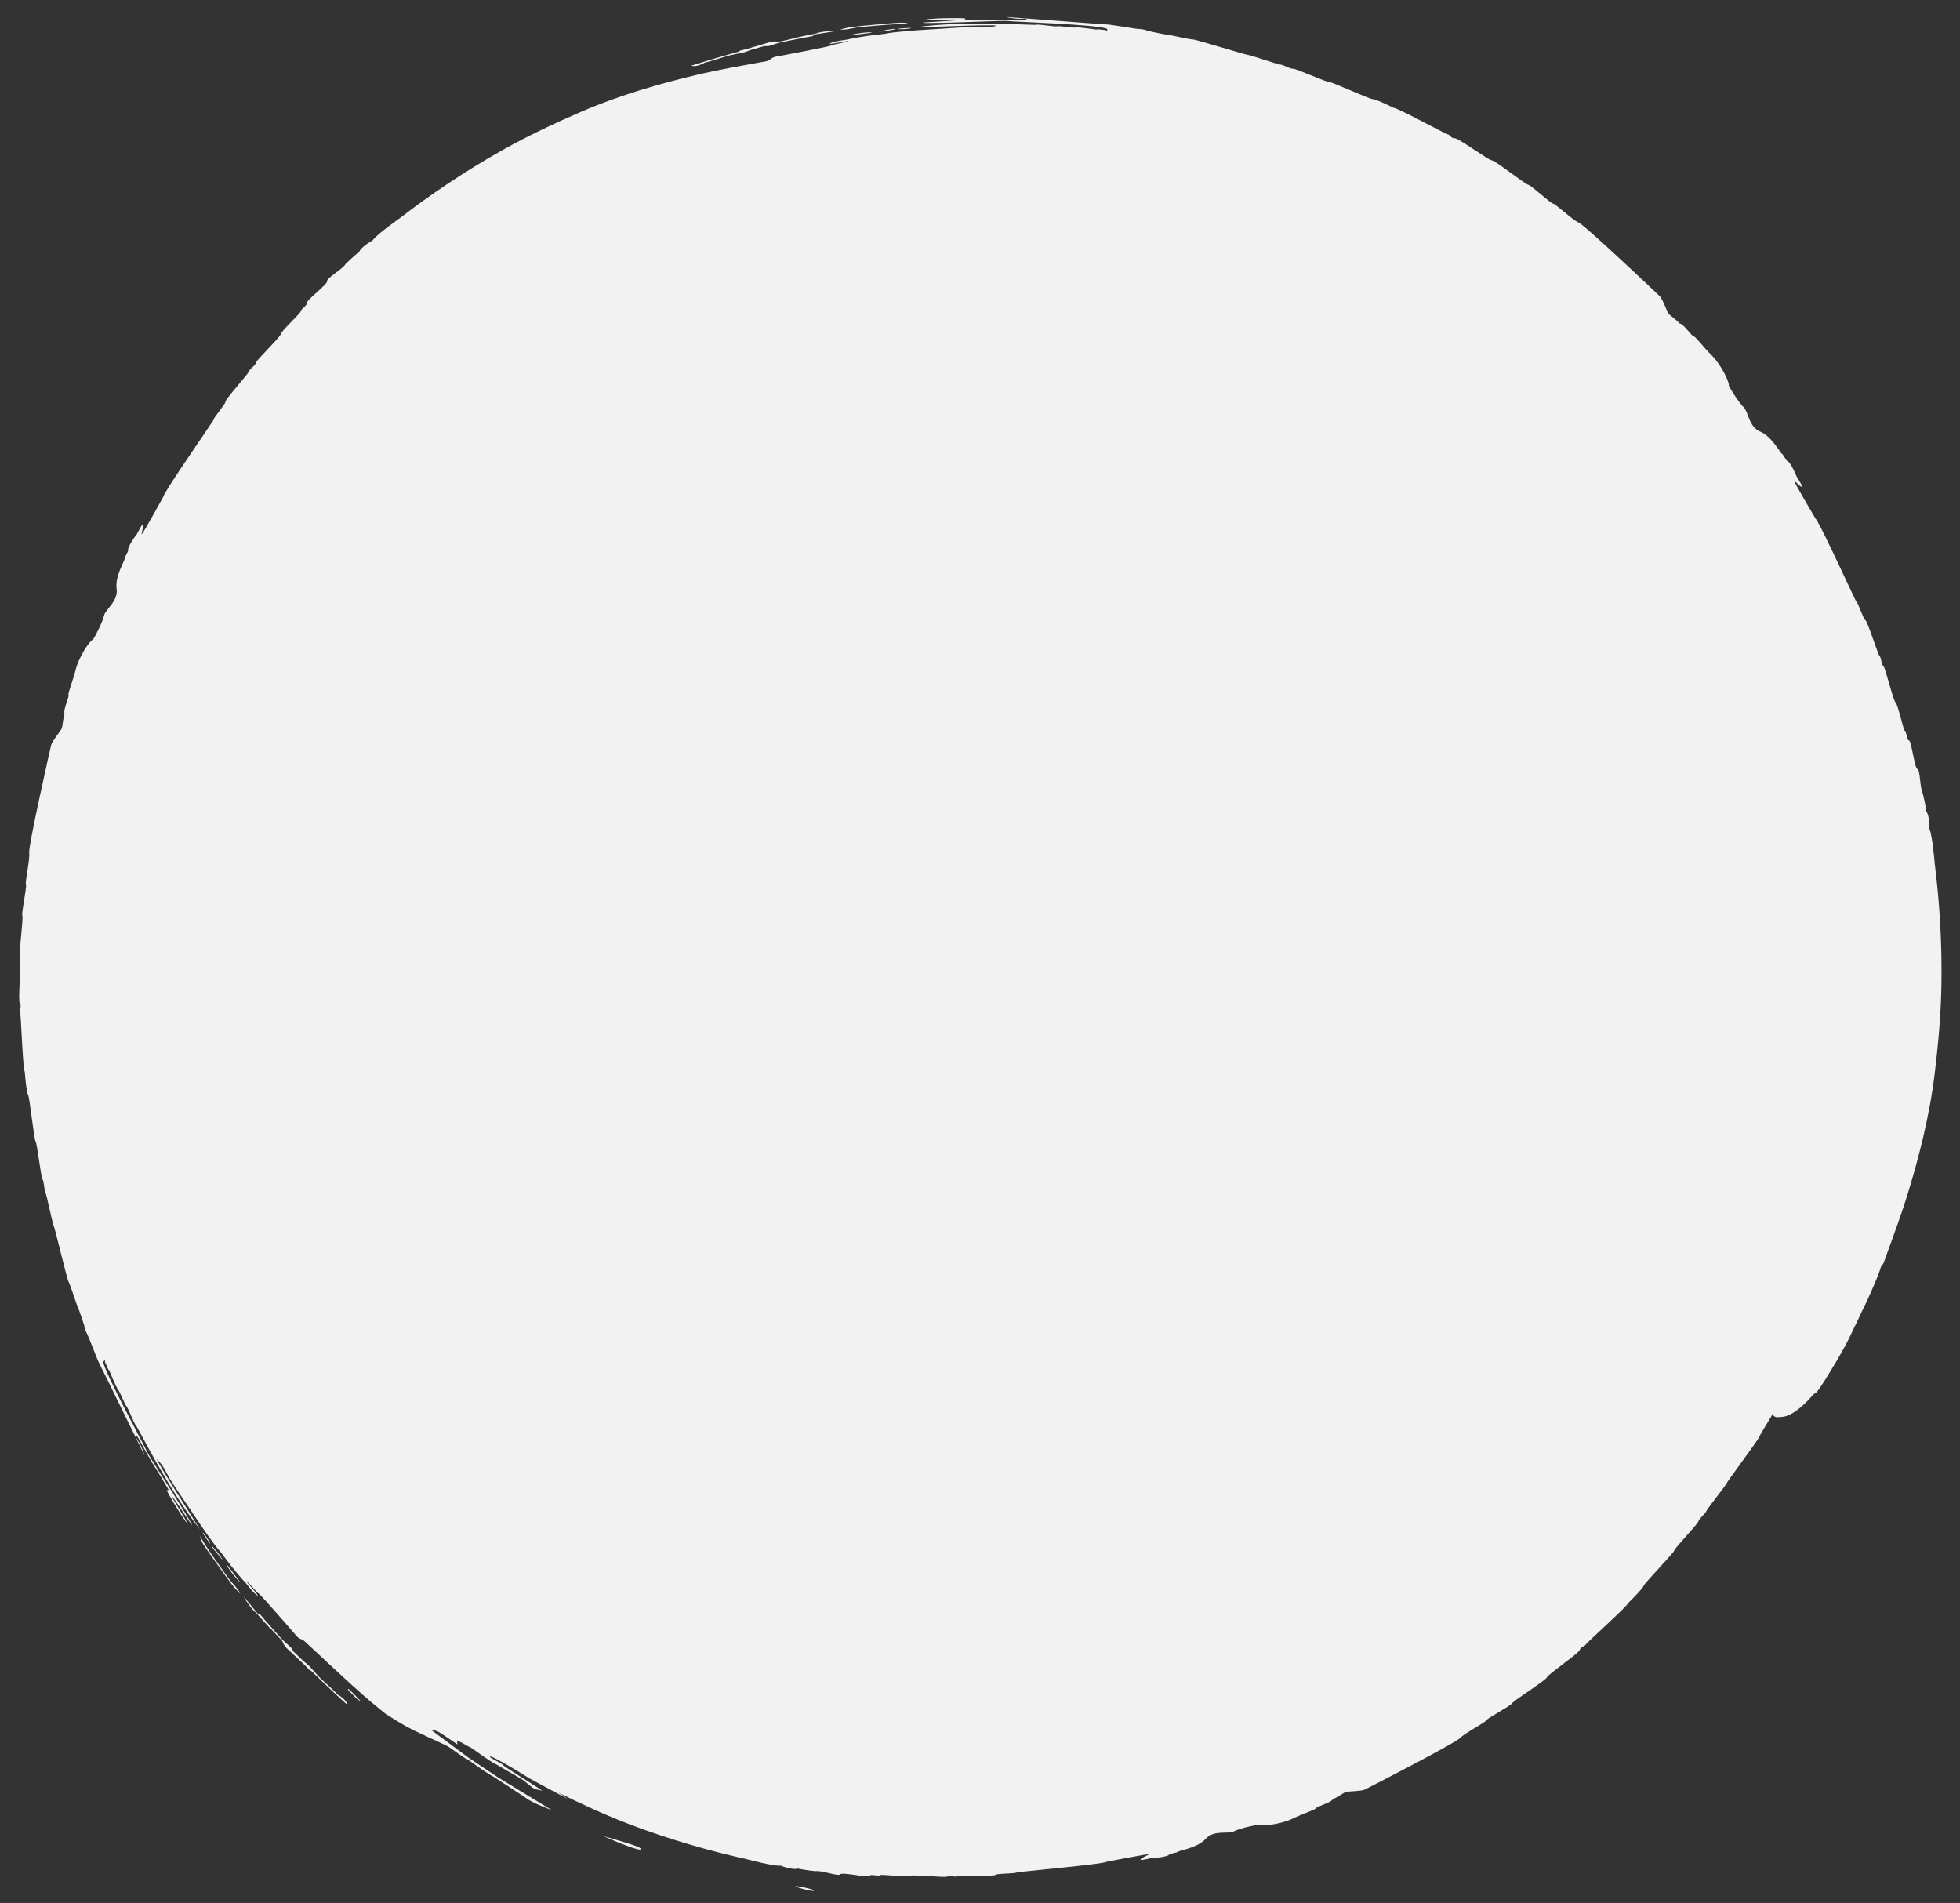 <?xml version="1.0" encoding="utf-8"?>
<!-- Generator: Adobe Illustrator 15.1.0, SVG Export Plug-In  -->
<!DOCTYPE svg PUBLIC "-//W3C//DTD SVG 1.1//EN" "http://www.w3.org/Graphics/SVG/1.1/DTD/svg11.dtd">
<svg version="1.1"
	 xmlns="http://www.w3.org/2000/svg" xmlns:xlink="http://www.w3.org/1999/xlink" xmlns:a="http://ns.adobe.com/AdobeSVGViewerExtensions/3.0/"
	 x="0px" y="0px" width="308px" height="299px" viewBox="0 0 308 299" overflow="visible" enable-background="new 0 0 308 299"
	 xml:space="preserve">
<rect x="0" y="0" width="308" height="299" fill="#333333" stroke="none"/>
<defs>
</defs>
<path fill="#F2F2F2" d="M56.172,266.758c-0.921-0.977-1.689-1.74-1.448-1.197c0,0,1.221,1.227,1.31,1.33
	c0.077,0.091,0.593,0.408,0.756,0.509C56.706,267.32,56.549,267.162,56.172,266.758z M31.506,241.4
	c-0.136,0.588,0.91,1.911,1.071,2.189c0.165,0.275,2.735,3.844,2.917,4.107c0.18,0.262,1.013,1.316,1.118,1.498
	c0.104,0.174,1.13,1.199,1.13,1.199c-0.186-0.584-1.41-1.859-1.614-2.115C35.928,248.026,31.794,242.352,31.506,241.4z
	 M35.607,245.854c0.132,0.451,1.685,2.461,2.18,2.805C37.437,248.204,35.528,245.588,35.607,245.854z M33.24,242.91
	c0.127,0.351,1.423,1.74,1.698,2.168C34.933,244.706,33.146,242.645,33.24,242.91z M31.857,240.822
	c0.125,0.353,0.902,1.358,1.178,1.778C33.031,242.236,31.763,240.561,31.857,240.822z M53.112,266.297
	c-0.373-0.446-2.357-2.203-2.797-2.639c-0.44-0.43-1.558-1.742-1.852-2.019c-0.299-0.278-0.708-0.571-0.708-0.571l-1.703-1.631
	c0,0-0.133-0.318-0.267-0.504c-0.141-0.188-1.215-1.07-1.459-1.354c-0.245-0.276-2.833-3.148-3.259-3.693s-0.347-0.091-0.487-0.242
	c-0.143-0.158-2.251-2.746-2.251-2.746c0.358,0.746,1.432,2.213,1.87,2.461c0.432,0.463,2.338,2.67,2.458,2.648
	c0.161,0.228,1.613,1.66,1.744,1.925c0.132,0.271,0.095,0.346,0.431,0.788c0.339,0.437,2.147,1.98,2.221,2.15
	c0.247,0.146,1.25,1.177,1.474,1.422c0.221,0.237,0.235,0.178,0.385,0.247c0.157,0.178,3.231,3.104,3.393,3.248
	c0.167,0.138,2.311,2.125,2.311,2.125C54.421,266.988,53.112,266.297,53.112,266.297z M124.975,296.363
	c0.299,0.273,3.462,1.052,2.824,0.6C127.55,296.783,125.278,296.291,124.975,296.363z M94.852,288.5
	c0.64,0.32,6.405,2.795,5.795,1.926C100.372,290.035,96.202,288.904,94.852,288.5z M56.79,267.399
	c0.115,0.108,0.072,0.043,0.072,0.043S56.82,267.416,56.79,267.399z M136.994,5.094c-0.456-0.115-2.951,0.207-3.496,0.461
	C134.067,5.483,137.258,5.159,136.994,5.094z M134.654,4.316c0.321-0.048,7.241-0.739,8.197-0.504
	c-0.432-0.413-2.089-0.188-2.411-0.188c-0.315,0-4.648,0.413-4.967,0.437c-0.317,0.021-1.631,0.207-1.838,0.207
	s-1.589,0.365-1.589,0.365C132.636,4.771,134.341,4.357,134.654,4.316z M141.055,4.521c0.322,0.18,2.386-0.062,2.113-0.113
	C142.803,4.336,141.554,4.497,141.055,4.521z M140.692,4.542c-0.362-0.067-2.2,0.346-2.7,0.365
	C138.309,5.094,140.963,4.593,140.692,4.542z M110.758,9.836c0.568-0.091,3.062-0.912,3.654-1.075
	c0.588-0.164,2.268-0.457,2.652-0.576c0.387-0.113,0.843-0.317,0.843-0.317l2.246-0.641c0,0,0.341,0.043,0.566,0.021
	c0.228-0.021,1.521-0.509,1.886-0.574c0.361-0.07,4.109-0.85,4.788-0.941c0.679-0.086,0.25-0.25,0.454-0.297
	c0.207-0.043,3.474-0.547,3.474-0.547c-0.819-0.07-2.61,0.113-3.042,0.365c-0.612,0.139-3.449,0.665-3.494,0.775
	c-0.273,0.029-2.228,0.555-2.52,0.531c-0.295-0.021-0.34-0.091-0.887-0.021c-0.543,0.067-2.766,0.847-2.951,0.821
	c-0.247,0.142-1.634,0.485-1.949,0.552c-0.321,0.07-0.275,0.113-0.408,0.207c-0.225,0.048-4.267,1.22-4.474,1.285
	c-0.203,0.069-2.97,0.917-2.97,0.917C109.506,10.619,110.758,9.836,110.758,9.836z M56.632,81.625
	c0.372-0.211,2.108-2.067,1.478-1.899C58.043,79.745,56.904,80.871,56.632,81.625z M304.03,135.704c0,0-0.359-4.487-0.84-5.454
	c0.038-1.053-0.158-2.469-0.485-2.711c-0.072-0.934-0.552-2.869-0.552-2.869c-0.446-0.65-0.403-3.765-0.846-3.846
	c-0.441-0.08-0.955-4.485-1.32-4.485c-0.355,0-0.403-1.458-0.639-1.498c-0.245-0.038-1.08-4.127-1.483-4.487
	c-0.398-0.363-1.643-5.661-1.921-5.745c-0.283-0.075-0.321-1.333-0.562-1.494c-0.24-0.161-1.926-5.539-2.242-5.661
	c-0.322-0.12-1.201-2.948-1.522-3.073l-1.719-3.635c0,0-4.245-9.143-4.605-9.263c-0.364-0.648-3.366-5.661-3.366-5.985
	c0.403,0.324,1.081,1.092,1.239,0.972c0.163-0.122-0.836-1.455-0.922-1.781c-0.077-0.319-0.999-2.144-1.277-2.182
	c-0.278-0.041-0.759-1.172-0.96-1.215c-0.202-0.036-1.6-2.749-3.404-3.477c-1.801-0.728-1.883-3.196-2.607-3.839
	c-0.711-0.648-2.113-2.912-2.319-3.358c0.082-0.728-1.359-3.477-2.685-4.771c-1.32-1.294-2.559-2.994-2.838-2.994
	c-0.283,0-1.642-2.019-2.204-2.019c-0.48-0.566-1.522-1.253-1.767-1.578c-0.23-0.324-0.917-2.266-1.358-2.71
	c-0.438-0.439-11.77-11.159-12.73-11.562c-0.965-0.406-3.649-2.953-4.043-2.994c-0.403-0.041-3.409-2.869-3.884-2.953
	c-0.49-0.077-5.171-3.796-5.729-3.839c-0.557-0.038-5.325-3.558-5.844-3.476c-0.523,0.079-0.802-0.61-1.081-0.61
	c-0.288,0-8.009-4.243-8.494-4.161c-0.802-0.406-3.044-1.455-3.323-1.378c-0.278,0.084-6.569-2.785-6.886-2.708
	c-0.322,0.084-5.167-2.103-5.608-2.062c-0.437,0.043-1.686-0.687-1.959-0.646c-0.284,0.041-4.807-1.539-5.167-1.539
	c-0.36,0-8.129-2.425-8.648-2.425c-0.523,0-3.808-0.768-4.125-0.768c-0.322,0-3.044-0.603-3.044-0.603
	c-0.202-0.204-1.32-0.283-1.522-0.283c-0.197,0-4.283-0.691-4.725-0.691c-0.437,0-15.658-1.177-15.773-1.169
	c0.259,0.139,1.339,0.221,1.58,0.262c0.245,0.041,1.301-0.041,1.421,0.021c0.12,0.06,0.082,0.221-0.077,0.243
	c-0.164,0.021-4.226-0.125-4.691-0.082c-0.456,0.043-4.542,0.103-4.72,0.082s-0.221-0.125-0.039-0.264
	c0.178-0.142-4.465-0.142-6.251,0.12c0.902,0.144,4.811-0.079,5.19,0.041c-0.566,0.204-5.445,0.365-5.69,0.466
	c0.442,0.123,5.248-0.058,5.824-0.058c0.586,0,7.188-0.305,7.635-0.204c0.437,0.101,14.353,0.543,15.558,1.234
	c0.096,0.684-0.086,0.221-0.187,0.202c-0.096-0.022-1.397-0.161-1.397-0.161v0.08c0,0-3.044-0.444-3.328-0.341
	c-0.278,0.099-2.641-0.288-2.943-0.187c-0.298,0.103-2.938-0.36-3.304-0.243c-0.36,0.125-11.106-0.723-18.996,0.406
	c1.542,0,11.347-0.466,12.854-0.264c-1.465,0.468-3.025,0.144-3.846,0.204c-0.821,0.06-0.864,0.06-1.018,0.041
	c-0.163-0.021-6.492,0.422-6.771,0.422c-0.274,0-5.085,0.343-5.786,0.588c-0.76,0.101-2.383,0.283-2.761,0.324
	c-0.382,0.038-2.803,0.441-3.185,0.566c-0.378,0.12-2.383,0.262-2.982,0.706c0.822,0,2.764-0.483,2.943-0.425
	c-0.321,0.226-2.423,0.507-2.665,0.689c-0.239,0.18-8.187,1.678-8.689,1.755c-0.502,0.086-0.919,0.444-1,0.547
	c-0.011,0.013-0.203,0.078-0.52,0.178c-3.946,0.715-7.736,1.38-10.928,2.144c-5.361,1.279-11.793,3.04-18.238,5.829
	c-4.077,1.77-8.24,3.726-12.177,5.933c-6.068,3.395-11.674,7.227-16.206,10.732c0,0-3.688,2.585-4.281,3.496
	c-0.927,0.495-2.042,1.388-2.087,1.791c-0.761,0.54-2.186,1.94-2.186,1.94c-0.336,0.71-3.043,2.254-2.888,2.675
	c0.156,0.427-3.38,3.111-3.194,3.426c0.186,0.312-1.052,1.083-0.963,1.316c0.088,0.226-3.003,3.03-3.111,3.562
	c-0.109,0.531-4.043,4.295-3.967,4.579c0.072,0.286-0.991,0.956-1.006,1.246c-0.016,0.288-3.794,4.48-3.735,4.818
	c0.06,0.341-1.932,2.541-1.874,2.881L31.3,69.334c0,0-5.709,8.324-5.627,8.701c-0.375,0.636-3.163,5.791-3.443,5.954
	c0.073-0.509,0.389-1.496,0.204-1.572c-0.188-0.077-0.828,1.469-1.065,1.705c-0.24,0.235-1.337,1.954-1.228,2.221
	c0.107,0.264-0.624,1.256-0.558,1.45c0.071,0.194-1.55,2.788-1.257,4.723c0.294,1.938-1.792,3.258-1.982,4.211
	c-0.189,0.96-1.424,3.323-1.707,3.724c-0.668,0.303-2.301,2.946-2.742,4.754c-0.443,1.803-1.272,3.743-1.128,3.99
	c0.145,0.245-0.904,2.454-0.618,2.936c-0.241,0.708-0.304,1.962-0.458,2.337c-0.154,0.374-1.484,1.949-1.64,2.557
	c-0.158,0.609-3.604,15.902-3.464,16.942c0.143,1.044-0.682,4.667-0.511,5.037c0.169,0.374-0.737,4.418-0.562,4.879
	s-0.636,6.422-0.386,6.934c0.252,0.504-0.345,6.437-0.006,6.85c0.334,0.413-0.118,1.003,0.025,1.246
	c0.146,0.245,0.435,9.121,0.747,9.503c0.062,0.902,0.304,3.387,0.519,3.589c0.21,0.202,0.95,7.131,1.185,7.368
	c0.231,0.24,0.827,5.561,1.086,5.928c0.259,0.36,0.268,1.811,0.441,2.036c0.183,0.224,1.135,4.96,1.318,5.277
	c0.186,0.312,2.063,8.307,2.328,8.759c0.269,0.451,1.284,3.701,1.446,3.982c0.165,0.278,1.036,2.958,1.036,2.958
	c-0.073,0.271,0.429,1.296,0.529,1.47c0.104,0.172,1.598,4.076,1.826,4.461c0.226,0.381,6.986,14.229,7.052,14.33
	c-0.012-0.3-0.495-1.281-0.582-1.51c-0.088-0.23-0.7-1.114-0.708-1.246c-0.008-0.137,0.151-0.188,0.25-0.051
	c0.097,0.125,2.055,3.736,2.326,4.115c0.27,0.382,2.409,3.908,2.486,4.076c0.073,0.164,0.006,0.25-0.207,0.168
	c-0.216-0.088,2.16,3.957,3.297,5.376c-0.339-0.856-2.527-4.144-2.617-4.538c0.461,0.393,3.096,4.562,3.309,4.719
	c-0.122-0.442-2.736-4.535-3.03-5.043c-0.299-0.504-3.936-6.103-4.075-6.539c-0.14-0.438-6.869-12.78-6.89-14.17
	c0.542-0.438,0.233-0.043,0.269,0.051c0.031,0.096,0.576,1.303,0.576,1.303l0.066-0.041c0,0,1.174,2.875,1.405,3.068
	c0.229,0.195,1.105,2.444,1.347,2.658c0.244,0.209,1.191,2.742,1.479,2.996c0.29,0.252,5.055,10.051,10.062,16.343
	c-0.786-1.342-6.203-9.651-6.795-11.063c1.146,1.04,1.668,2.564,2.139,3.246c0.47,0.688,0.492,0.719,0.556,0.869
	c0.065,0.146,3.686,5.434,3.826,5.684c0.142,0.24,2.896,4.249,3.466,4.738c0.475,0.615,1.461,1.934,1.69,2.24
	c0.229,0.311,1.818,2.217,2.115,2.485c0.299,0.271,1.444,1.94,2.136,2.242c-0.421-0.716-1.828-2.161-1.872-2.348
	c0.356,0.168,1.676,1.851,1.955,1.971c0.279,0.115,5.633,6.278,5.959,6.677c0.328,0.395,0.854,0.579,0.984,0.596
	c0.126,0.02,7.652,7.205,10.59,9.654c2.939,2.448,2.539,2.05,2.622,2.119c0.087,0.062,3.11,1.955,3.572,2.105
	c0.421,0.312,4.971,2.339,5.771,2.74c0.796,0.398,2.726,2.004,3.309,2.158c0.732,0.53,3.765,2.665,4.013,2.682
	c0.303,0.201,5.011,3.248,5.174,3.388c0.845,0.726,4.101,1.933,4.101,1.933l-8.361-5.08l-4.708-3.147l-5.645-4.183
	c-0.716-0.502,0.565-0.079,0.939,0.127c0.377,0.197,2.934,1.959,2.934,1.959s-0.027-0.172-0.069-0.479
	c0.268-0.226,1.761,0.845,1.952,0.85c0.192,0.003,3.202,2.339,4.256,2.775c0.994,0.614,3.714,2.132,4.112,2.413
	c0.401,0.283,1.009,0.823,1.515,1.21c0.509,0.377,1.28,0.349,1.628,0.538c-1.209-0.857-6.102-3.827-6.255-4.092
	c-0.153-0.266-2.149-1.104-2.036-1.315c0.114-0.206,2.419,1.162,2.754,1.337c0.338,0.178,2.548,1.508,3.129,1.893
	c0.581,0.389,5.781,3.1,6.293,3.414c-0.268-0.227-0.814-0.594-1.457-1.002c3.645,1.809,7.437,3.561,11.282,5.021
	c6.398,2.436,12.836,4.244,18.344,5.454c0,0,4.284,1.152,5.344,1.022c0.959,0.385,2.337,0.666,2.671,0.447
	c0.89,0.23,2.849,0.427,2.849,0.427c0.749-0.196,3.619,0.867,3.844,0.483c0.222-0.385,4.481,0.588,4.603,0.252
	c0.121-0.342,1.482,0.107,1.601-0.104c0.117-0.217,4.188,0.348,4.659,0.096c0.471-0.257,5.795,0.336,5.964,0.099
	c0.168-0.233,1.344,0.142,1.575-0.026s5.776,0.036,5.998-0.229c0.221-0.259,3.135-0.144,3.356-0.402l3.952-0.411
	c0,0,9.892-0.948,10.127-1.241c0.72-0.123,6.376-1.277,6.674-1.172c-0.437,0.271-1.378,0.65-1.315,0.84
	c0.058,0.193,1.627-0.302,1.959-0.273c0.327,0.034,2.319-0.221,2.454-0.475c0.13-0.25,1.335-0.322,1.445-0.492
	c0.101-0.184,3.083-0.591,4.365-2.041c1.277-1.445,3.587-0.703,4.427-1.17c0.84-0.455,3.409-1.016,3.89-1.059
	c0.648,0.317,3.678-0.119,5.32-0.932c1.642-0.811,3.63-1.408,3.731-1.67c0.091-0.262,2.425-0.869,2.607-1.391
	c0.687-0.264,1.671-1.014,2.05-1.133c0.384-0.115,2.405-0.113,2.967-0.375c0.562-0.267,14.285-7.332,14.981-8.101
	c0.701-0.759,3.957-2.43,4.129-2.79c0.173-0.362,3.798-2.24,4.034-2.66c0.235-0.428,5.258-3.577,5.483-4.088
	c0.221-0.52,5.075-3.812,5.176-4.324c0.102-0.517,0.831-0.553,0.922-0.816c0.097-0.262,6.617-6.096,6.704-6.566
	c0.644-0.619,2.367-2.37,2.387-2.658c0.014-0.29,4.782-5.225,4.815-5.553c0.028-0.332,3.679-4.142,3.789-4.571
	c0.105-0.421,1.2-1.347,1.258-1.623c0.053-0.276,3.03-3.987,3.155-4.324c0.115-0.336,4.965-6.812,5.138-7.296
	c0.178-0.492,1.987-3.311,2.093-3.613c0.008-0.018,0.039-0.074,0.054-0.105c0.033,0.307,0.199,0.478,0.532,0.564
	c0.212,0.05,0.408-0.022,0.62-0.02c1.133,0.021,2.271-0.668,3.524-1.781c0.547-0.485,1.1-1.055,1.651-1.707
	c0.168-0.202,0.423-0.217,0.591-0.436c0.831-1.044,1.633-2.458,2.463-3.801c0.851-1.365,1.613-2.717,2.444-4.307
	c0.308-0.588,0.538-1.129,0.836-1.736c0.216-0.427,0.354-0.725,0.566-1.156c0.278-0.576,0.566-1.184,0.835-1.777
	c0.26-0.555,0.639-1.277,0.884-1.836c0.787-1.774,1.681-3.707,2.122-5.258c0.322-0.202,0.355-0.433,0.423-0.605
	c1.422-3.923,2.813-7.683,3.803-10.943c1.6-5.271,3.318-11.711,4.163-18.679c0.533-4.407,0.951-8.993,1.042-13.503
	C305.212,148.164,304.751,141.39,304.03,135.704z"/>
<rect id="_x3C_Slice_x3E__36_" fill="none" width="308" height="299"/>
</svg>
